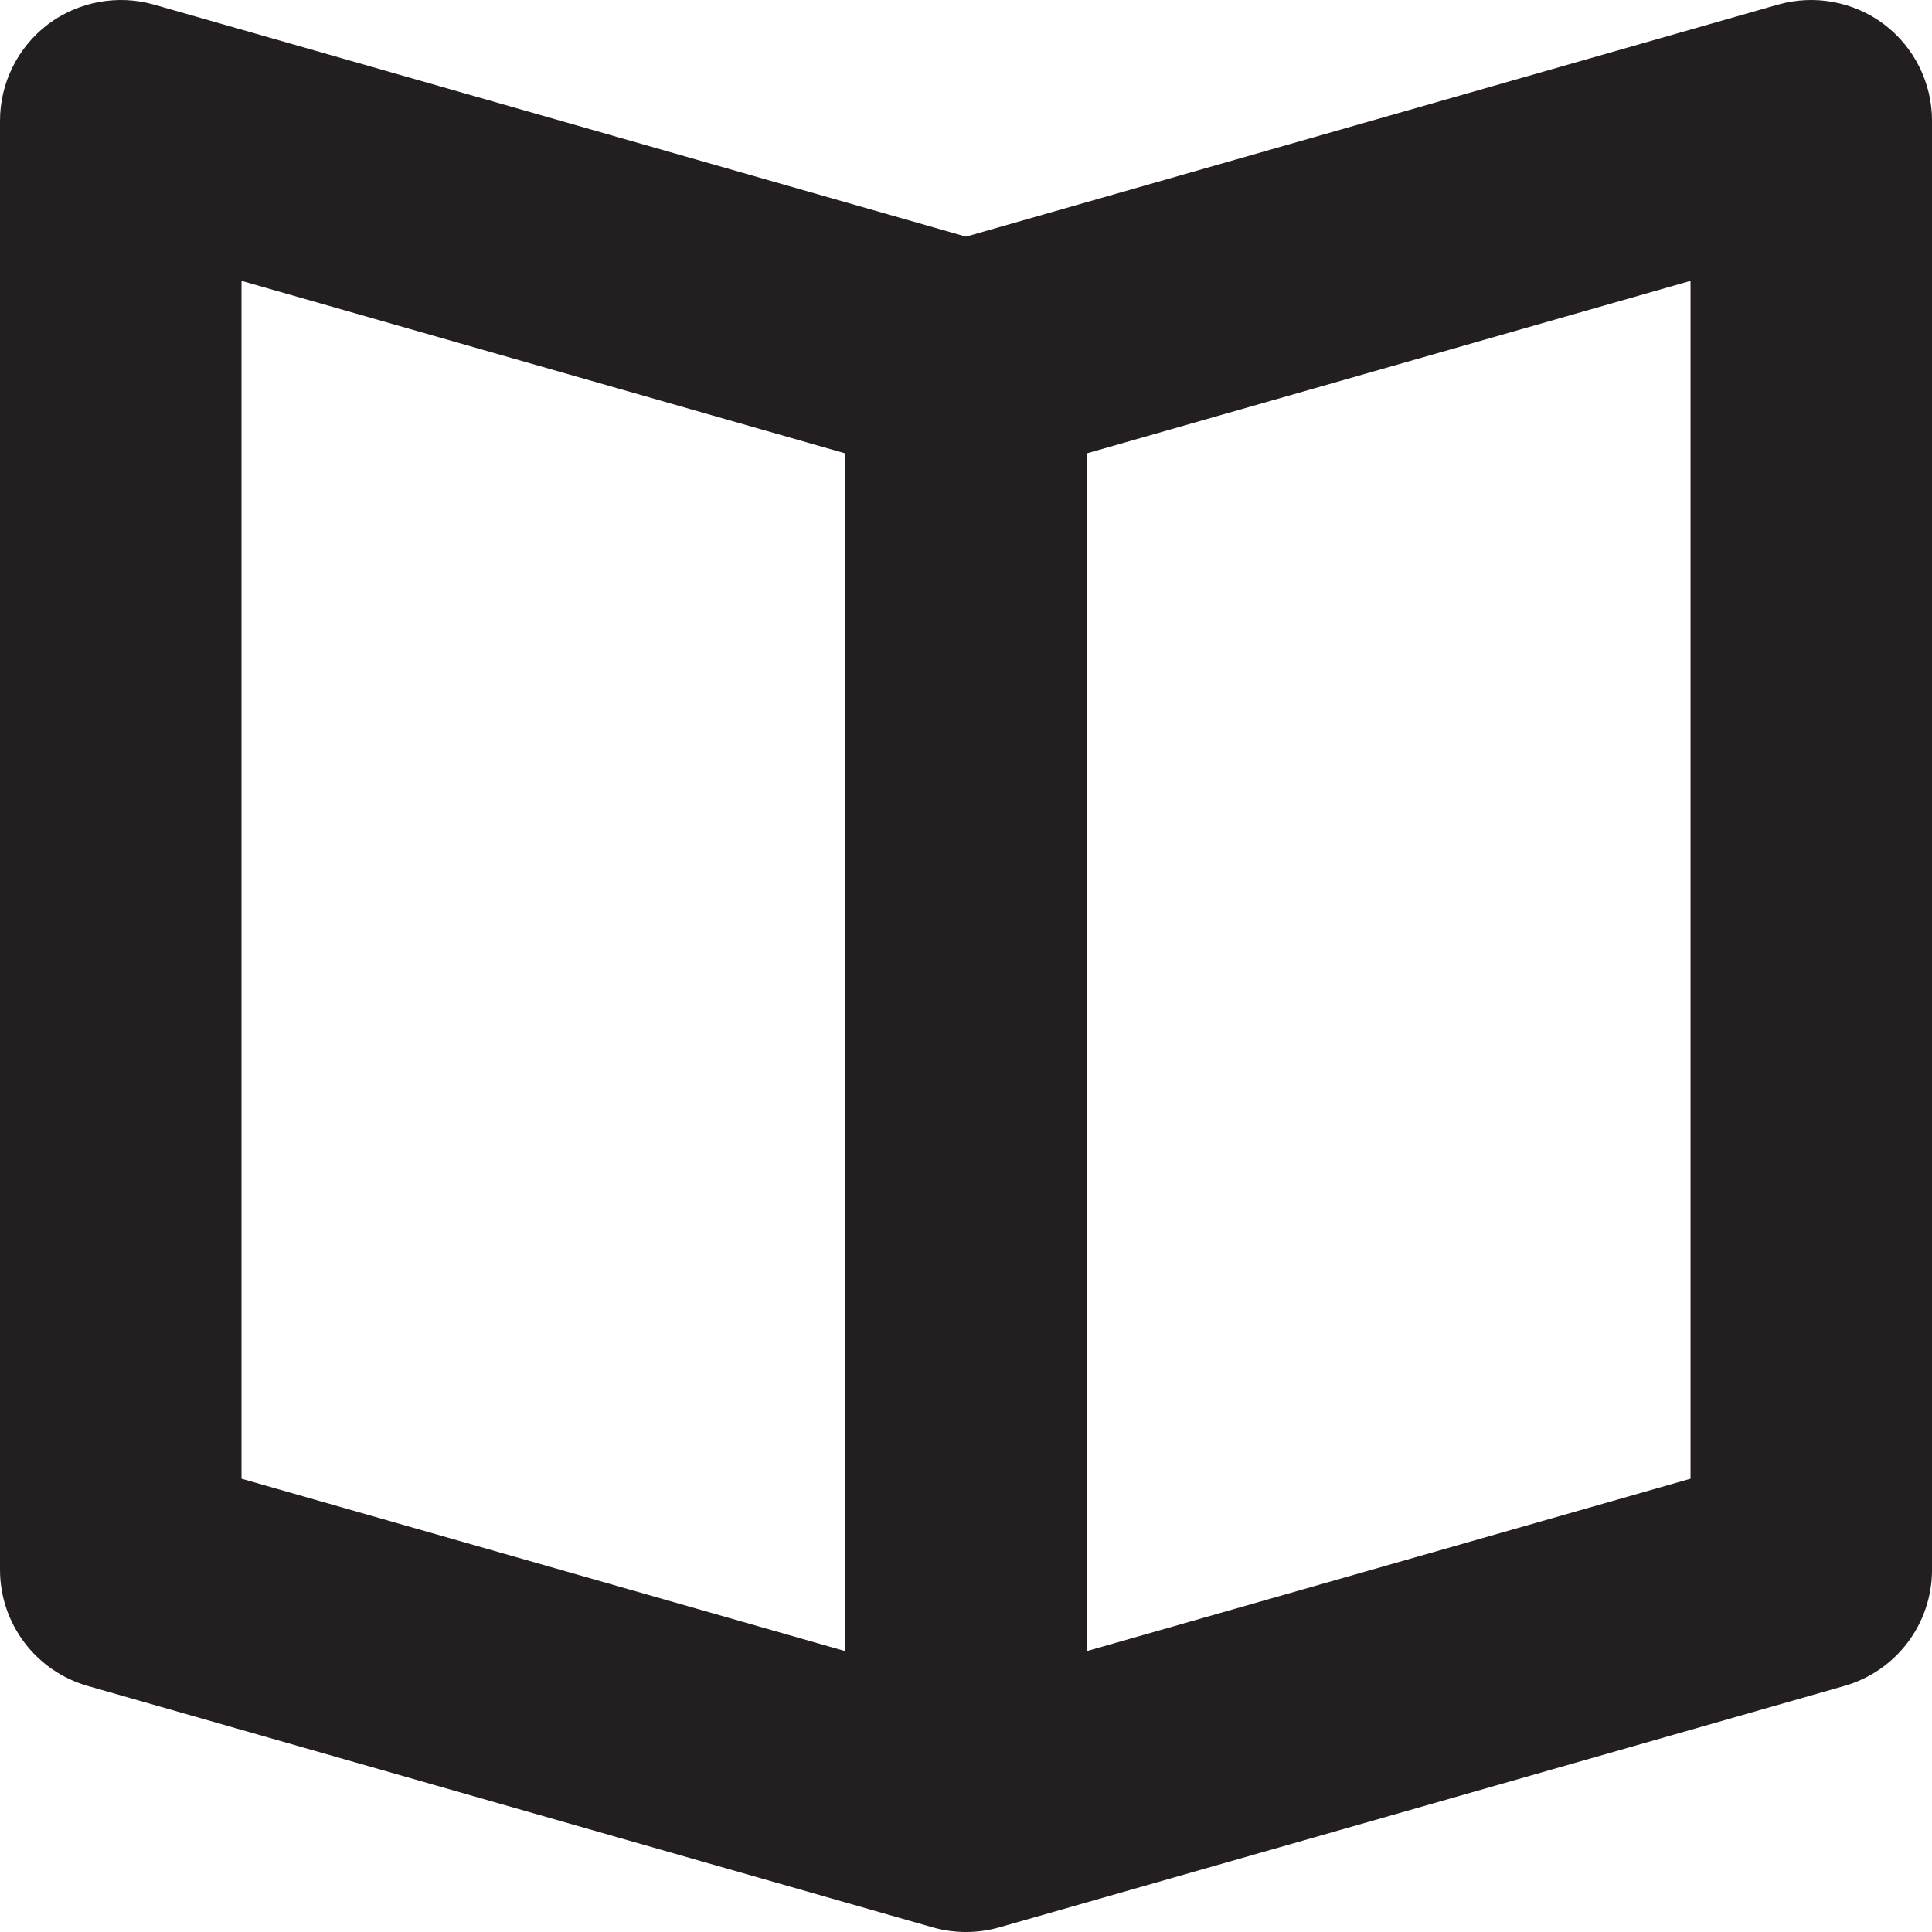<?xml version="1.0" encoding="utf-8"?>
<!-- Generator: Adobe Illustrator 16.0.0, SVG Export Plug-In . SVG Version: 6.00 Build 0)  -->
<!DOCTYPE svg PUBLIC "-//W3C//DTD SVG 1.0//EN" "http://www.w3.org/TR/2001/REC-SVG-20010904/DTD/svg10.dtd">
<svg version="1.0" id="Layer_1" xmlns="http://www.w3.org/2000/svg" xmlns:xlink="http://www.w3.org/1999/xlink" x="0px" y="0px"
	 width="64px" height="64px" viewBox="0 0 64 64" enable-background="new 0 0 64 64" xml:space="preserve">
<g>
	<path fill="#231F20" d="M58.903,0.151L32,7.839L5.098,0.151C3.898-0.188,2.594,0.05,1.59,0.804C0.59,1.562,0,2.745,0,3.999V52
		c0,1.785,1.184,3.355,2.902,3.848l28,8C31.262,63.949,31.629,64,32,64s0.738-0.051,1.098-0.152l28.001-8
		c1.719-0.492,2.902-2.062,2.902-3.848V3.999c0-1.254-0.59-2.438-1.59-3.195C61.407,0.05,60.106-0.188,58.903,0.151z M8,9.304
		l20,5.715v39.676L8,48.984V9.304z M56.001,48.984L36,54.695V15.019l20.001-5.715V48.984z"/>
</g>
</svg>
